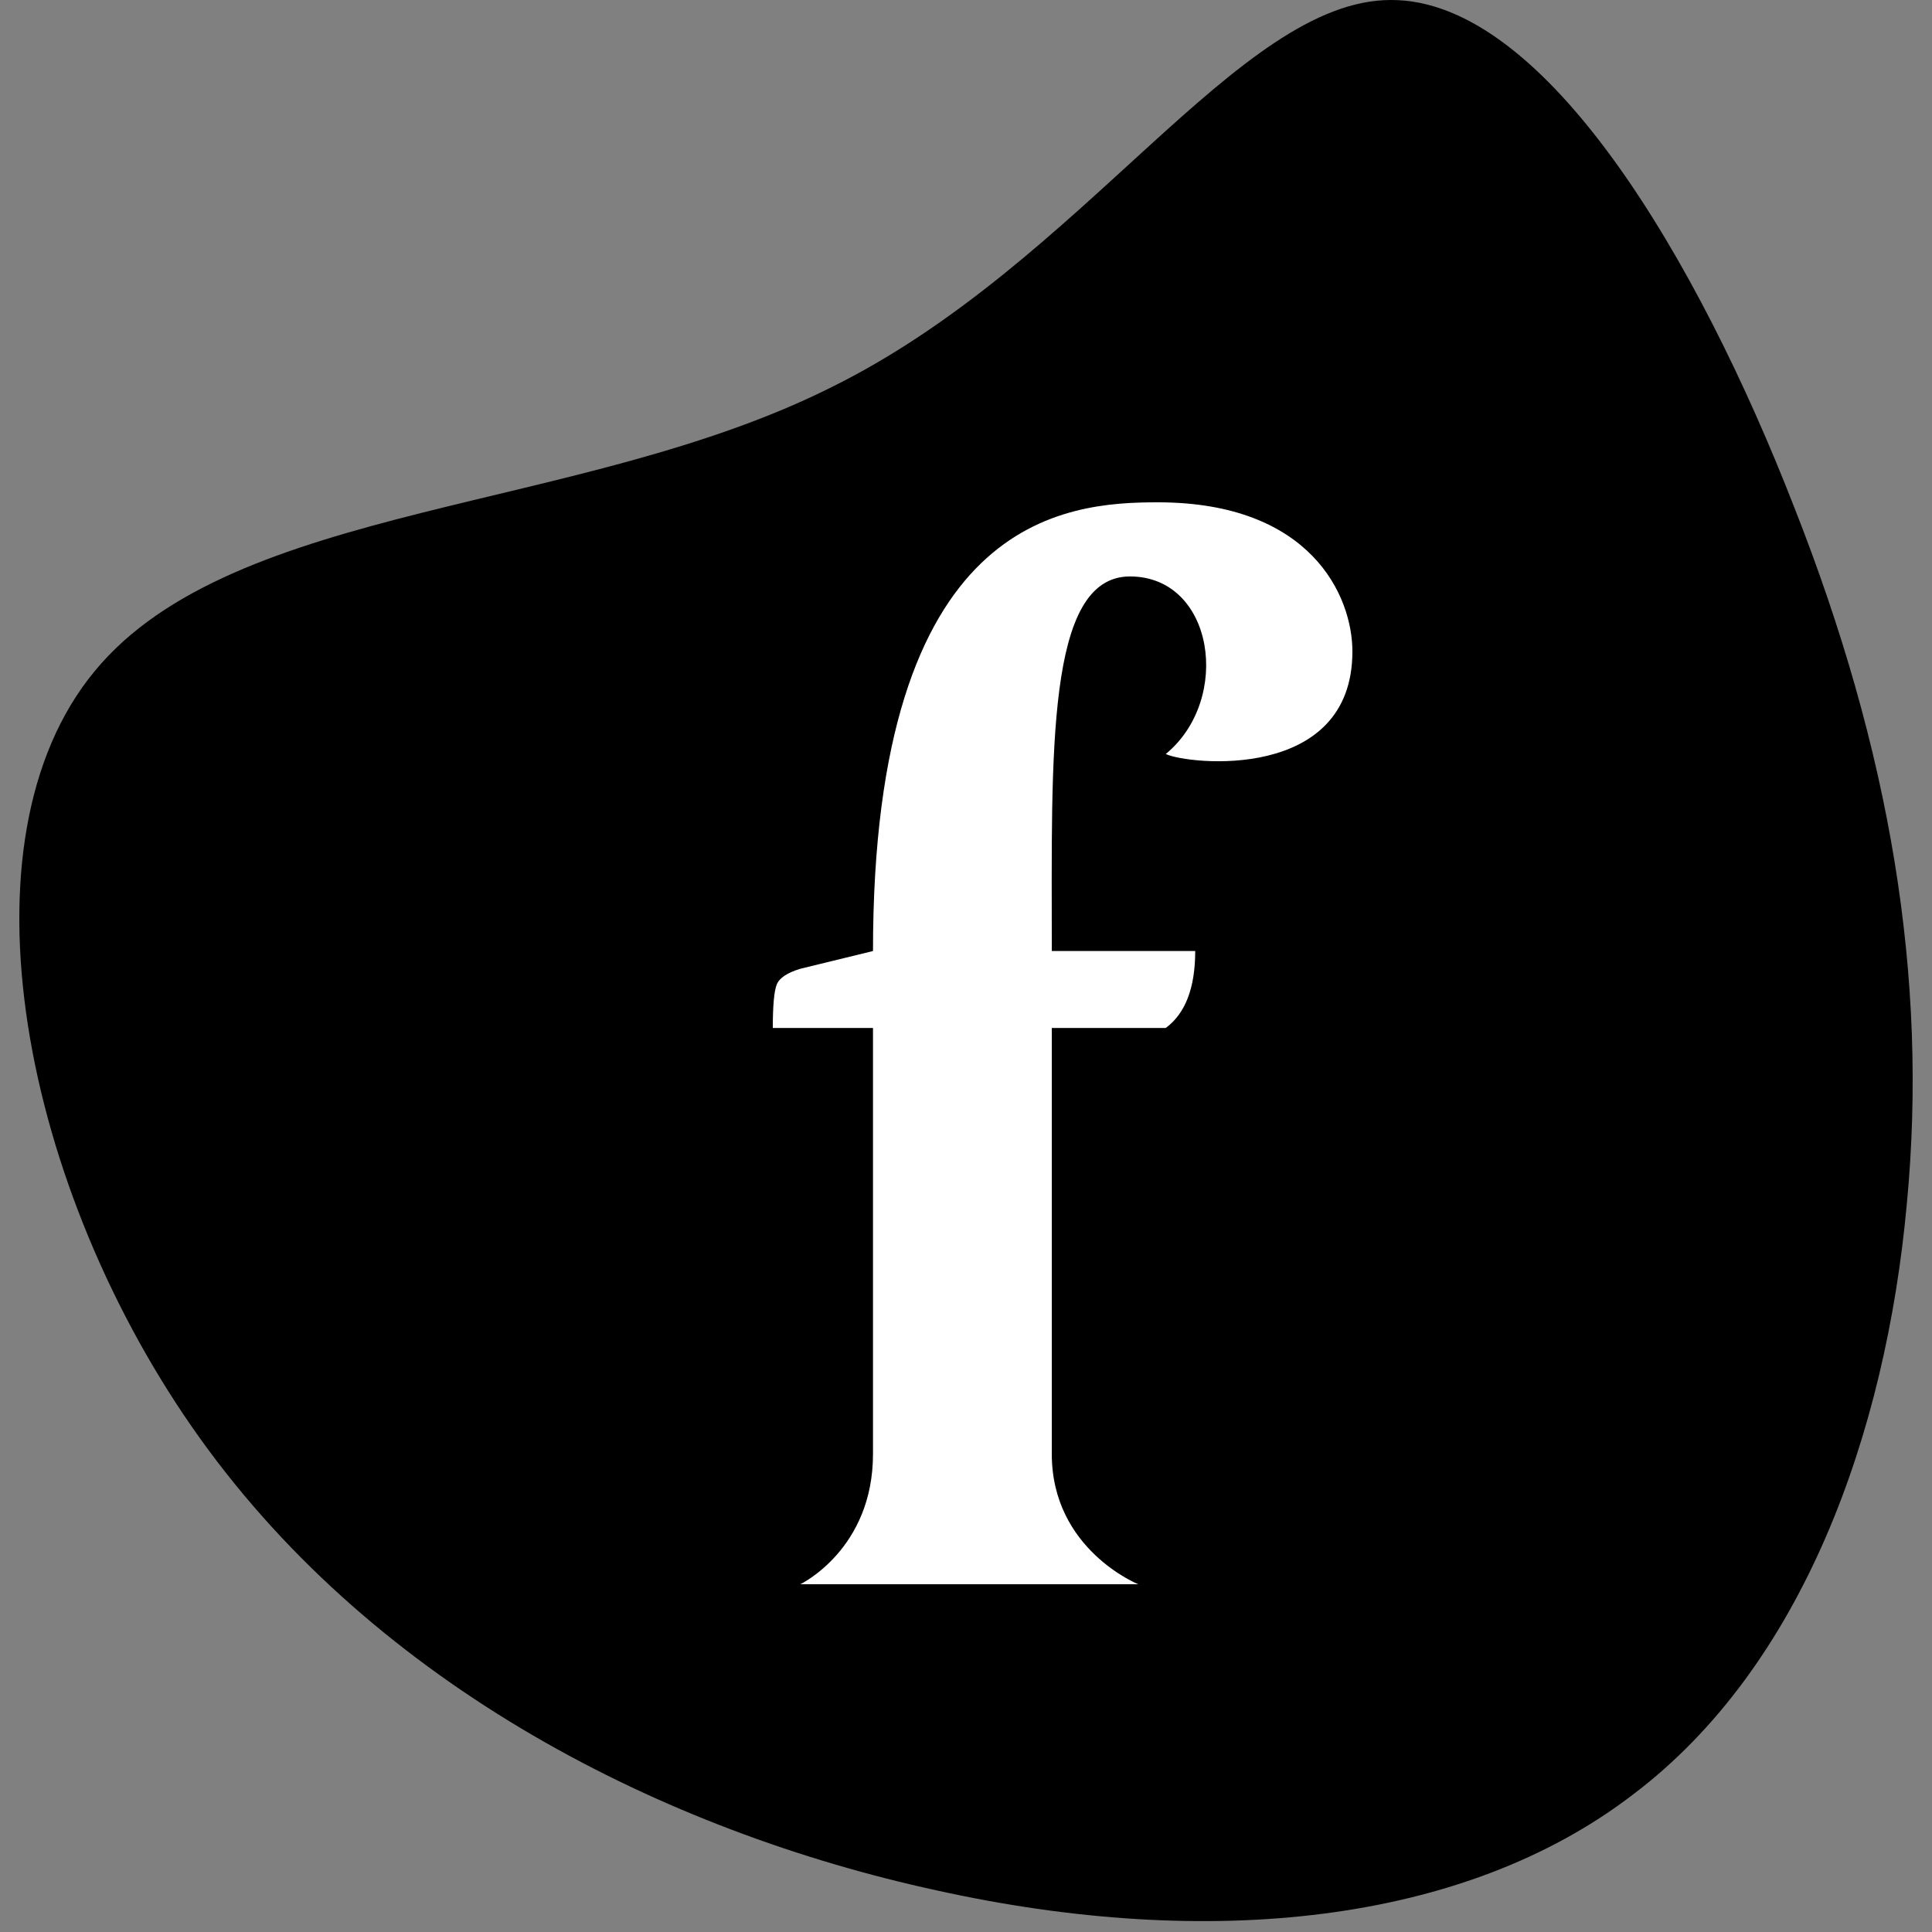 <svg width="100" height="100" viewBox="0 0 100 100" fill="none" xmlns="http://www.w3.org/2000/svg">
<rect x="0" y="0" width="100" height="100" fill="#808080" stroke="none"/>
<path d="M4.905 34.733C12.126 25.973 30.038 26.571 43.06 20.03C56.06 13.598 64.065 -0.009 72 4.29713e-05C80 -0.028 87.93 13.56 92.864 26.242C97.82 38.813 99.821 50.55 98.695 62.335C97.611 74.193 93.314 86.246 84.525 92.883C75.779 99.593 62.583 100.961 48.51 97.853C34.373 94.783 19.57 87.311 10.361 74.461C1.151 61.611 -2.381 43.53 4.905 34.733Z" fill="black"/>
<path d="M54.441 75.261C54.441 80.2 58.915 82 58.915 82H41.424C41.424 82 45.186 80.2 45.186 75.261V53.207H40C40 52.05 40.068 51.301 40.203 50.961C40.339 50.62 40.746 50.348 41.424 50.144L45.186 49.225C45.186 26.674 55.186 26 59.932 26C67.852 26 70 30.847 70 33.719C70 40.49 61.492 39.573 60.339 39.028C63.789 36.187 62.836 29.837 58.485 29.837C54.134 29.837 54.441 39.028 54.441 49.225H61.864C61.864 51.131 61.356 52.458 60.339 53.207H54.441V75.261Z" fill="white"/>
</svg>
